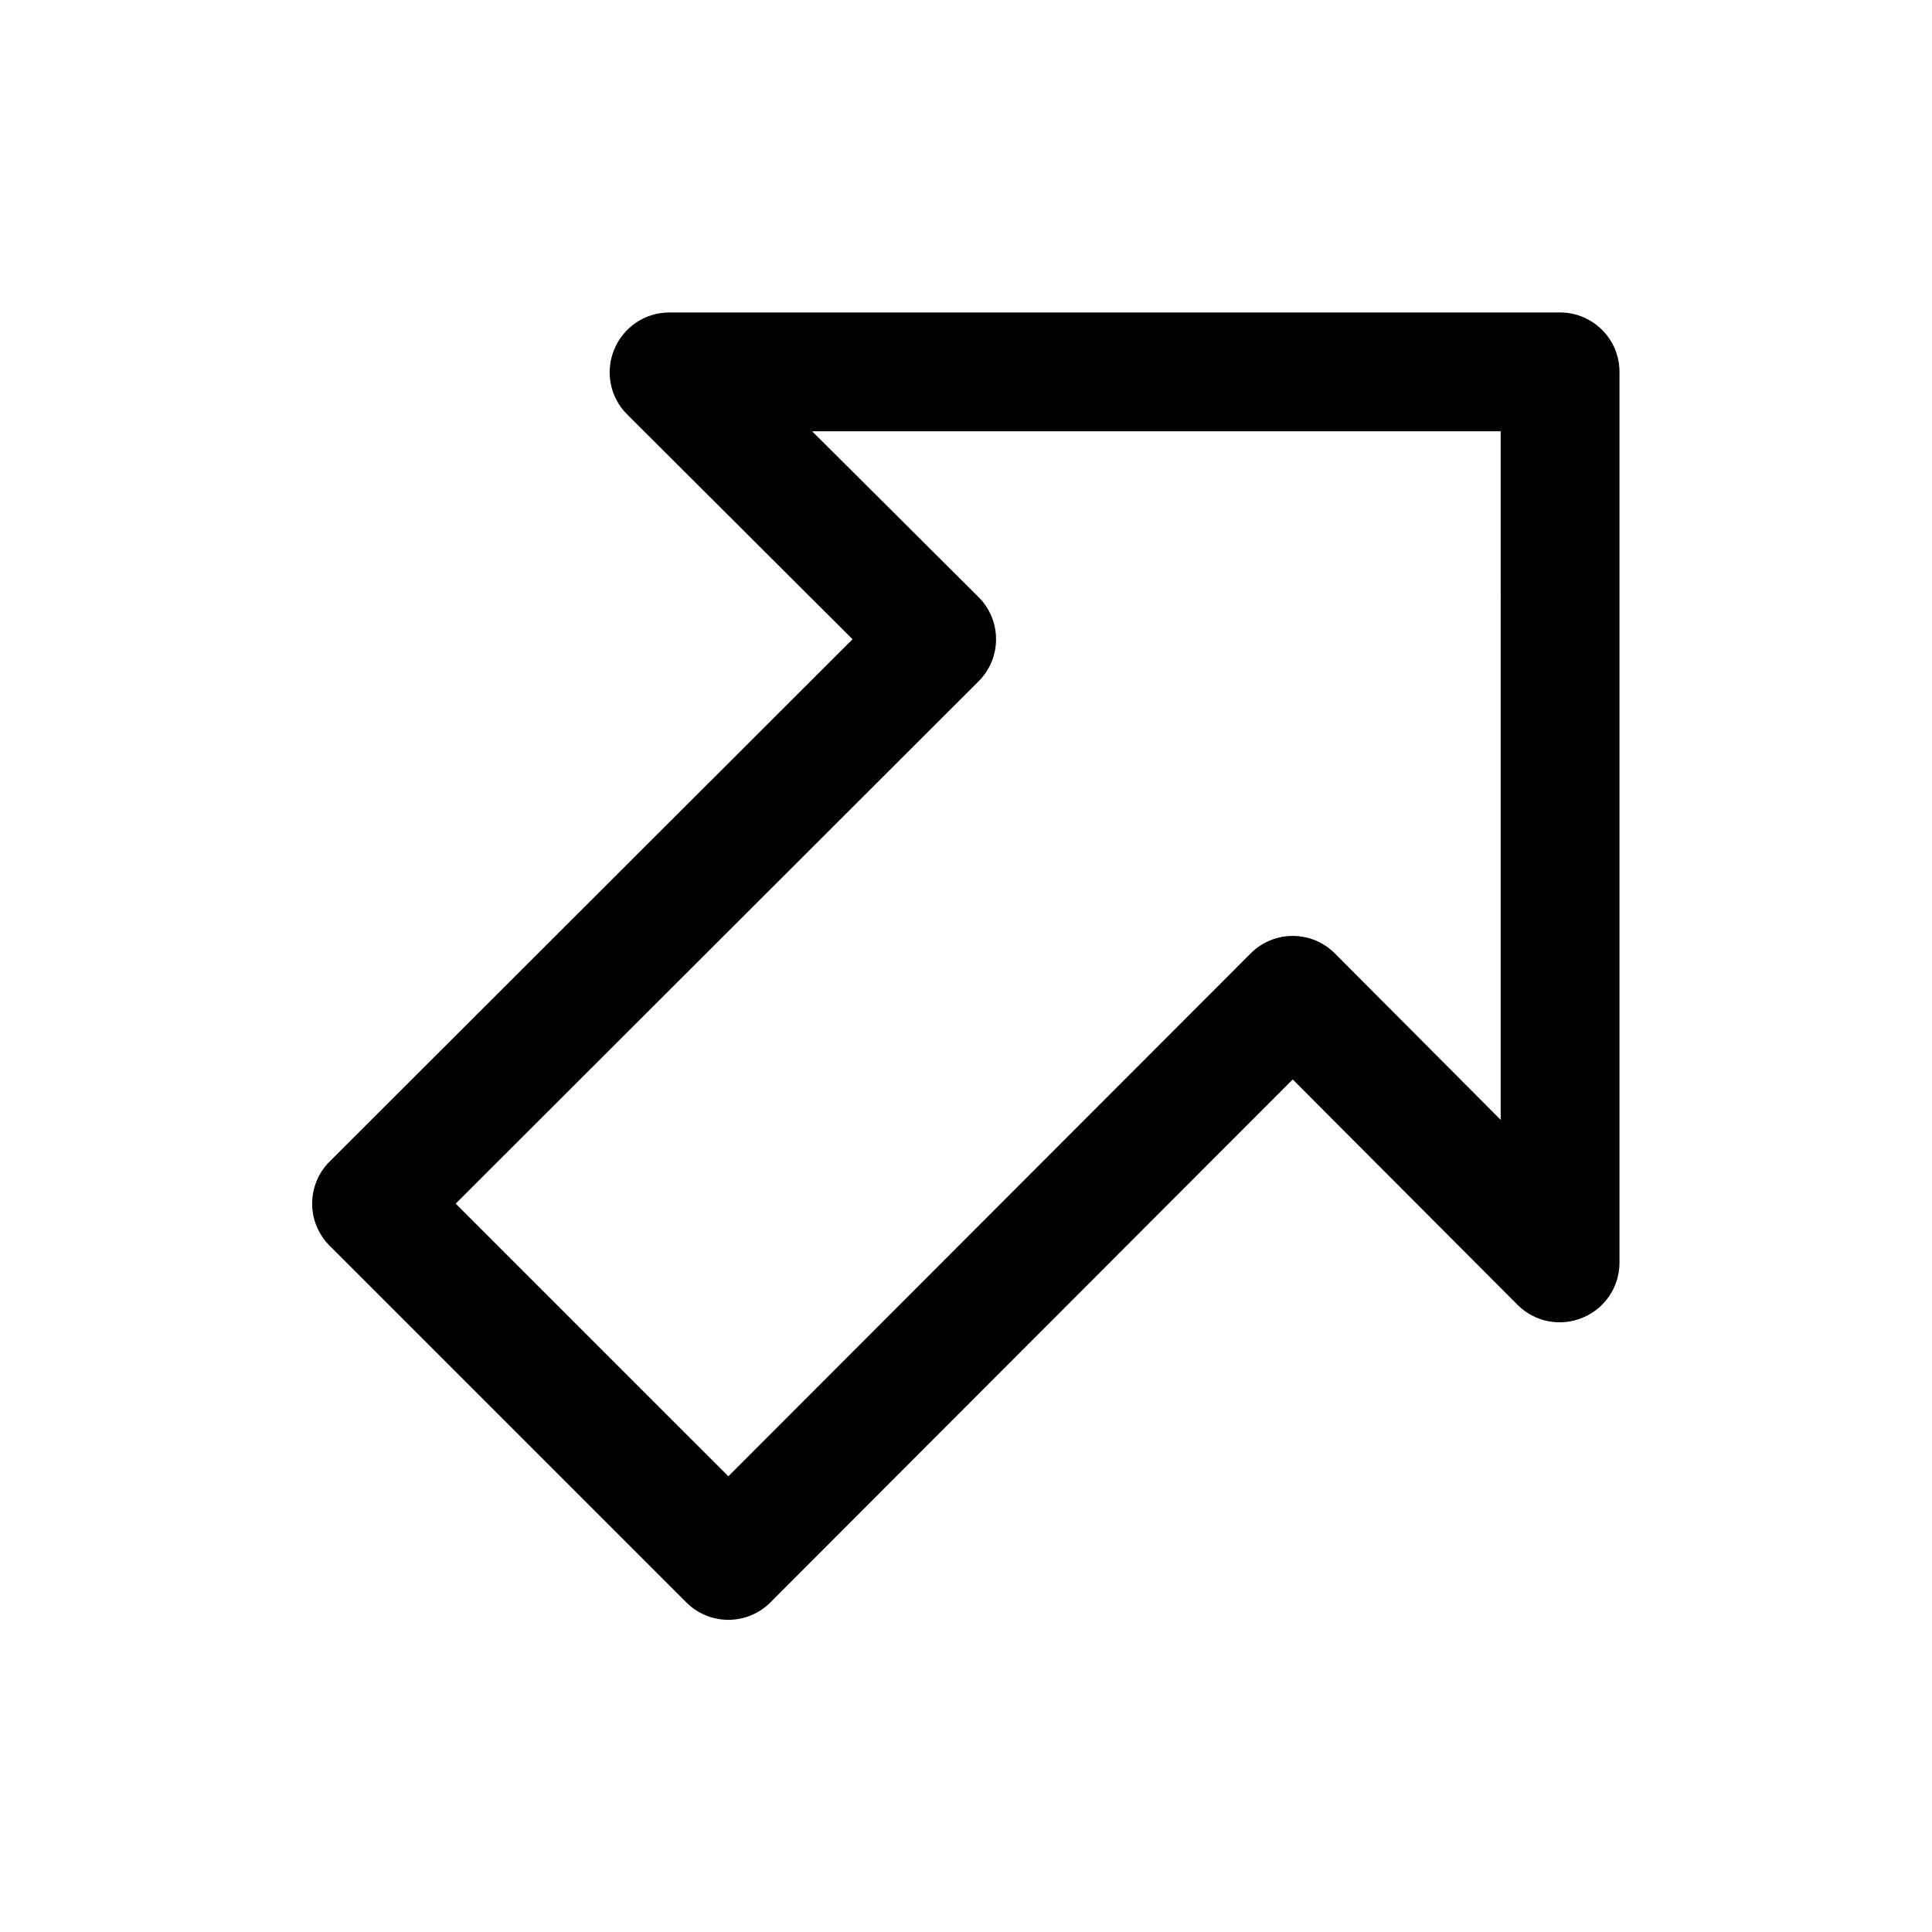 <?xml version="1.0" encoding="UTF-8"?>
<!-- Uploaded to: ICON Repo, www.iconrepo.com, Generator: ICON Repo Mixer Tools -->
<svg fill="#000000" width="800px" height="800px" version="1.1" viewBox="144 144 512 512" xmlns="http://www.w3.org/2000/svg">
 <path d="m557.44 226.81h-236.16c-3.106 0.016-6.141 0.953-8.719 2.688-2.578 1.738-4.582 4.199-5.766 7.074-1.203 2.867-1.535 6.027-0.945 9.082 0.586 3.055 2.066 5.867 4.254 8.078l59.828 59.672-138.55 138.39h-0.004c-2.981 2.957-4.656 6.981-4.656 11.18 0 4.195 1.676 8.219 4.656 11.176l94.465 94.465c2.957 2.981 6.981 4.656 11.18 4.656 4.195 0 8.223-1.676 11.176-4.656l138.39-138.55 59.672 59.828c2.215 2.184 5.023 3.664 8.078 4.25 3.055 0.59 6.215 0.262 9.082-0.945 2.875-1.18 5.336-3.188 7.074-5.766 1.734-2.578 2.672-5.609 2.688-8.719v-236.16c0-4.176-1.66-8.18-4.613-11.133-2.953-2.953-6.957-4.613-11.133-4.613zm-15.742 213.96-43.926-44.082v-0.004c-2.957-2.981-6.981-4.656-11.18-4.656-4.195 0-8.223 1.676-11.176 4.656l-138.39 138.55-72.266-72.262 138.55-138.39c2.981-2.957 4.656-6.981 4.656-11.18s-1.676-8.223-4.656-11.18l-44.082-43.926h182.47z"/>
</svg>